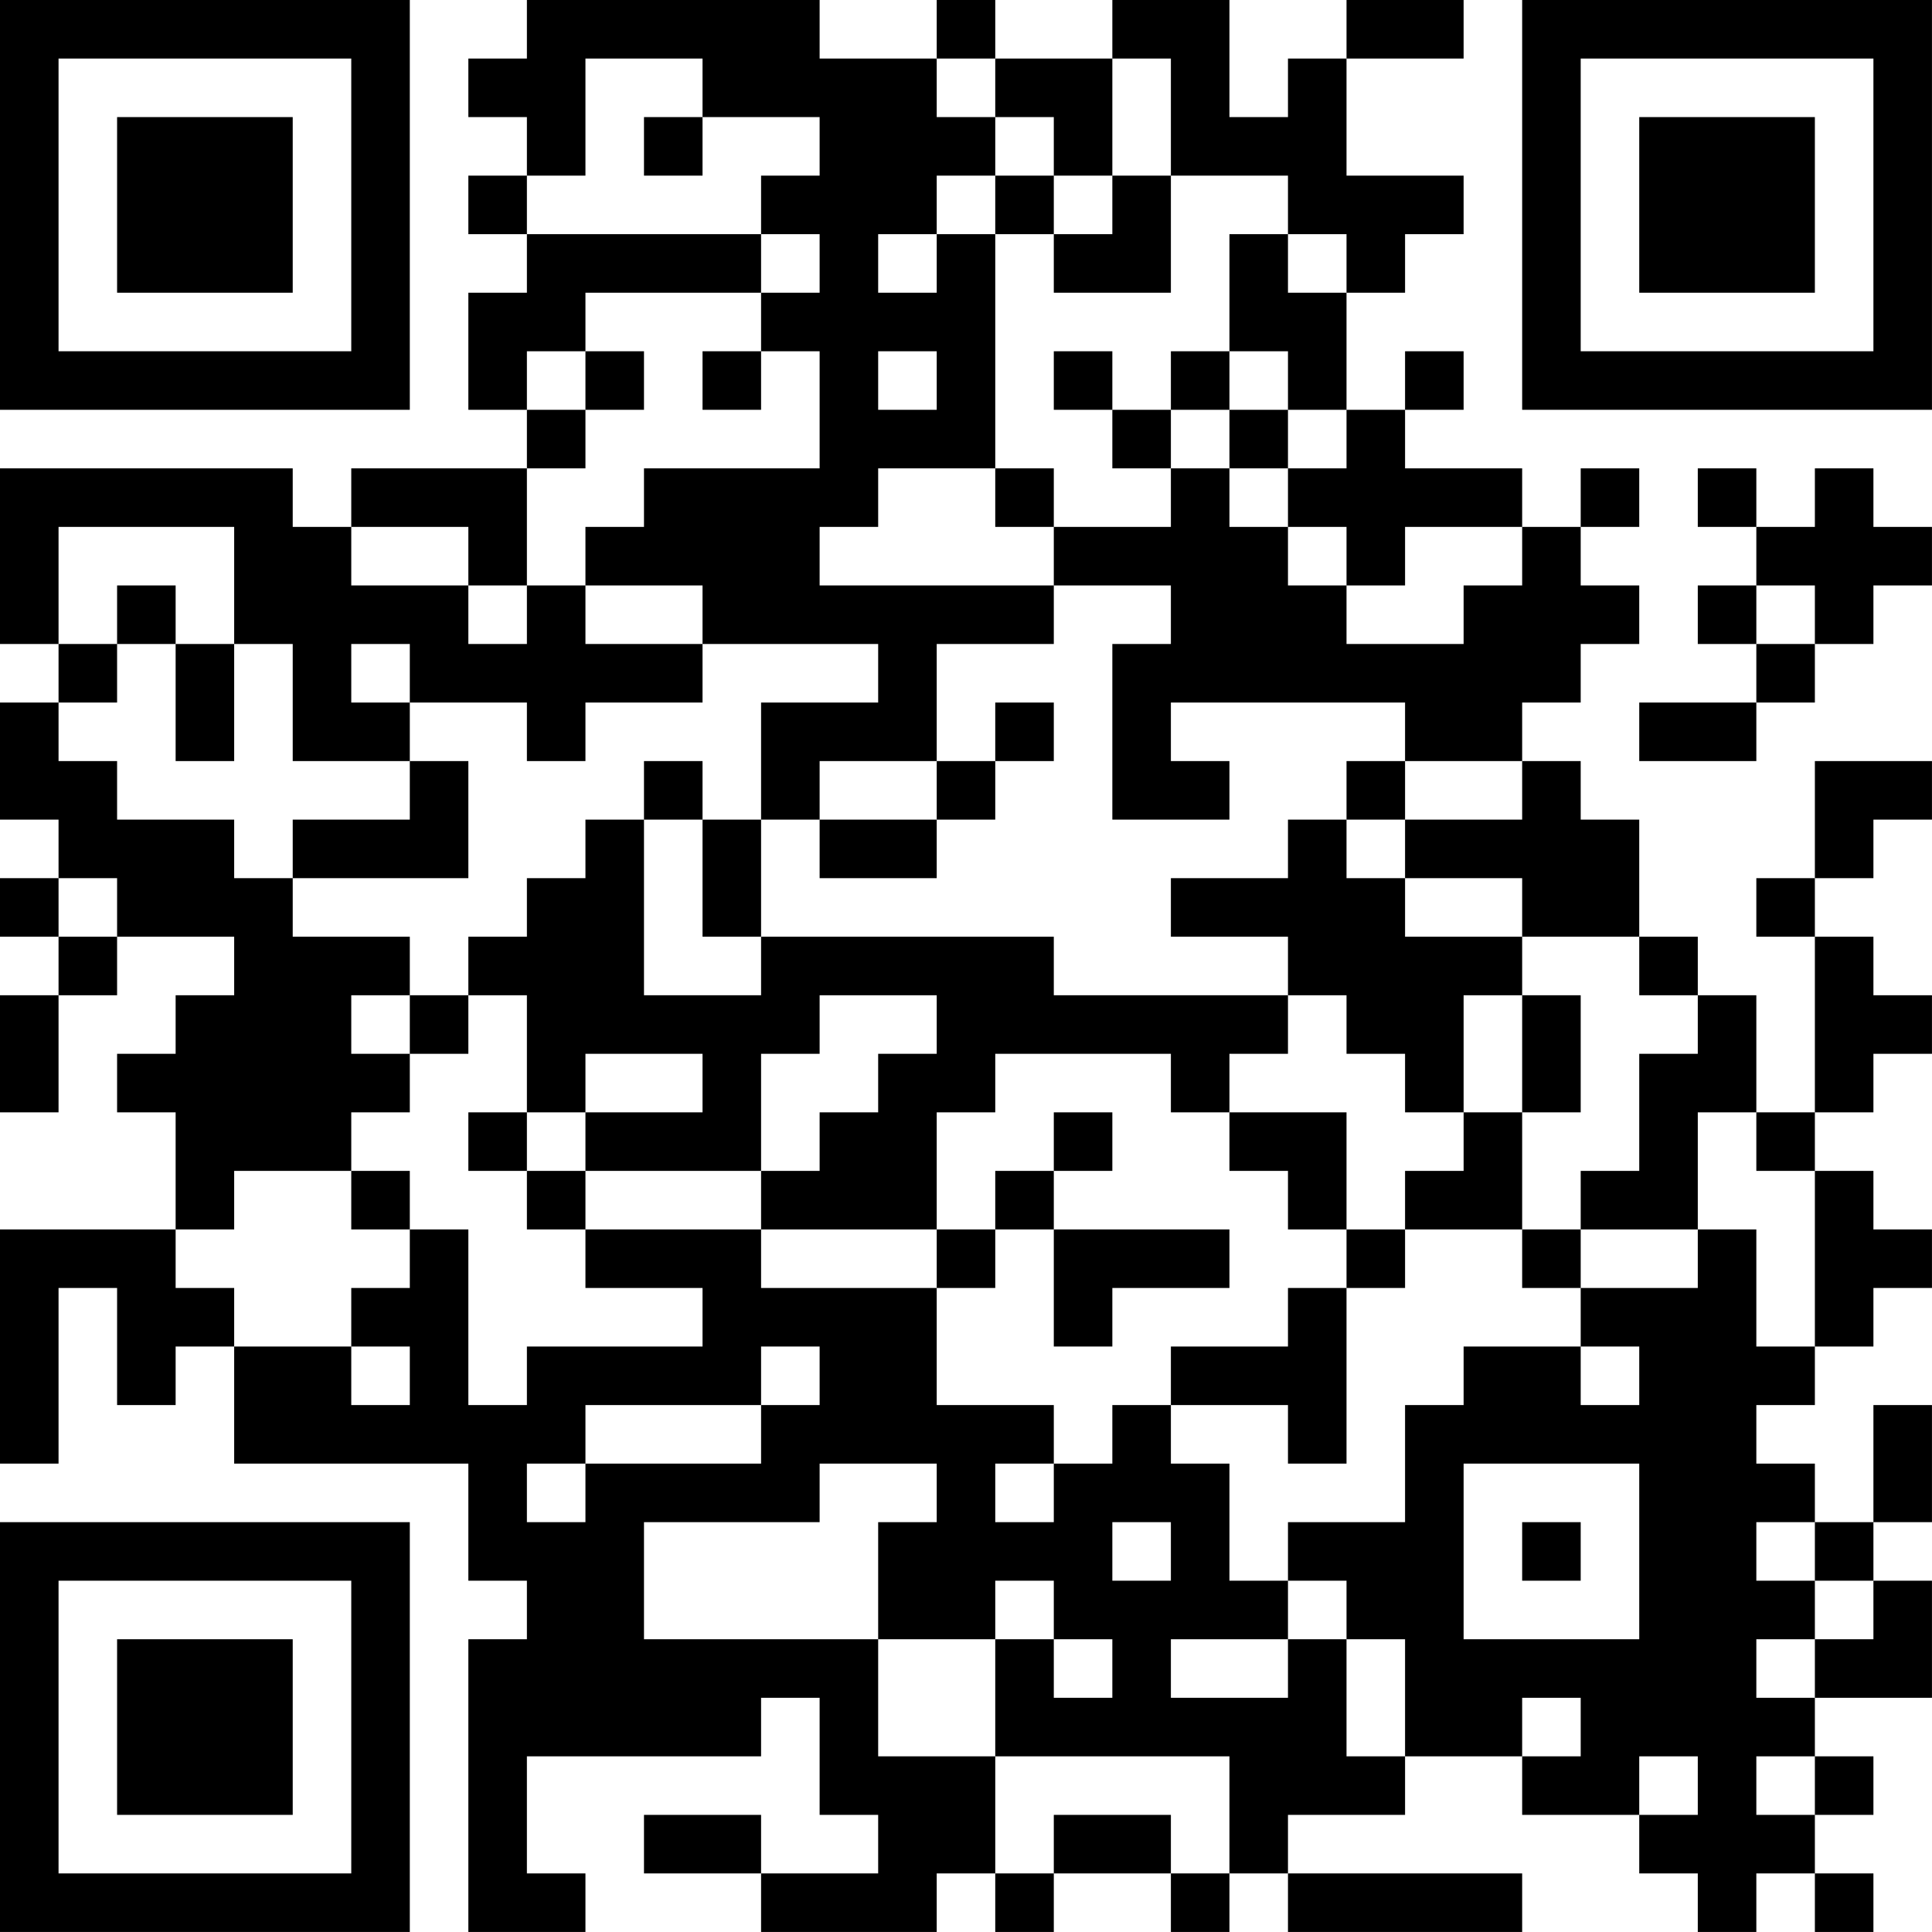 <?xml version="1.0" encoding="UTF-8"?>
<svg xmlns="http://www.w3.org/2000/svg" version="1.1" width="400" height="400" viewBox="0 0 400 400"><rect x="0" y="0" width="400" height="400" fill="#ffffff"/><g transform="scale(12.121)"><g transform="translate(0,0)"><path fill-rule="evenodd" d="M9 0L9 1L8 1L8 2L9 2L9 3L8 3L8 4L9 4L9 5L8 5L8 7L9 7L9 8L6 8L6 9L5 9L5 8L0 8L0 11L1 11L1 12L0 12L0 14L1 14L1 15L0 15L0 16L1 16L1 17L0 17L0 19L1 19L1 17L2 17L2 16L4 16L4 17L3 17L3 18L2 18L2 19L3 19L3 21L0 21L0 25L1 25L1 22L2 22L2 24L3 24L3 23L4 23L4 25L8 25L8 27L9 27L9 28L8 28L8 33L10 33L10 32L9 32L9 30L13 30L13 29L14 29L14 31L15 31L15 32L13 32L13 31L11 31L11 32L13 32L13 33L16 33L16 32L17 32L17 33L18 33L18 32L20 32L20 33L21 33L21 32L22 32L22 33L26 33L26 32L22 32L22 31L24 31L24 30L26 30L26 31L28 31L28 32L29 32L29 33L30 33L30 32L31 32L31 33L32 33L32 32L31 32L31 31L32 31L32 30L31 30L31 29L33 29L33 27L32 27L32 26L33 26L33 24L32 24L32 26L31 26L31 25L30 25L30 24L31 24L31 23L32 23L32 22L33 22L33 21L32 21L32 20L31 20L31 19L32 19L32 18L33 18L33 17L32 17L32 16L31 16L31 15L32 15L32 14L33 14L33 13L31 13L31 15L30 15L30 16L31 16L31 19L30 19L30 17L29 17L29 16L28 16L28 14L27 14L27 13L26 13L26 12L27 12L27 11L28 11L28 10L27 10L27 9L28 9L28 8L27 8L27 9L26 9L26 8L24 8L24 7L25 7L25 6L24 6L24 7L23 7L23 5L24 5L24 4L25 4L25 3L23 3L23 1L25 1L25 0L23 0L23 1L22 1L22 2L21 2L21 0L19 0L19 1L17 1L17 0L16 0L16 1L14 1L14 0ZM10 1L10 3L9 3L9 4L13 4L13 5L10 5L10 6L9 6L9 7L10 7L10 8L9 8L9 10L8 10L8 9L6 9L6 10L8 10L8 11L9 11L9 10L10 10L10 11L12 11L12 12L10 12L10 13L9 13L9 12L7 12L7 11L6 11L6 12L7 12L7 13L5 13L5 11L4 11L4 9L1 9L1 11L2 11L2 12L1 12L1 13L2 13L2 14L4 14L4 15L5 15L5 16L7 16L7 17L6 17L6 18L7 18L7 19L6 19L6 20L4 20L4 21L3 21L3 22L4 22L4 23L6 23L6 24L7 24L7 23L6 23L6 22L7 22L7 21L8 21L8 24L9 24L9 23L12 23L12 22L10 22L10 21L13 21L13 22L16 22L16 24L18 24L18 25L17 25L17 26L18 26L18 25L19 25L19 24L20 24L20 25L21 25L21 27L22 27L22 28L20 28L20 29L22 29L22 28L23 28L23 30L24 30L24 28L23 28L23 27L22 27L22 26L24 26L24 24L25 24L25 23L27 23L27 24L28 24L28 23L27 23L27 22L29 22L29 21L30 21L30 23L31 23L31 20L30 20L30 19L29 19L29 21L27 21L27 20L28 20L28 18L29 18L29 17L28 17L28 16L26 16L26 15L24 15L24 14L26 14L26 13L24 13L24 12L20 12L20 13L21 13L21 14L19 14L19 11L20 11L20 10L18 10L18 9L20 9L20 8L21 8L21 9L22 9L22 10L23 10L23 11L25 11L25 10L26 10L26 9L24 9L24 10L23 10L23 9L22 9L22 8L23 8L23 7L22 7L22 6L21 6L21 4L22 4L22 5L23 5L23 4L22 4L22 3L20 3L20 1L19 1L19 3L18 3L18 2L17 2L17 1L16 1L16 2L17 2L17 3L16 3L16 4L15 4L15 5L16 5L16 4L17 4L17 8L15 8L15 9L14 9L14 10L18 10L18 11L16 11L16 13L14 13L14 14L13 14L13 12L15 12L15 11L12 11L12 10L10 10L10 9L11 9L11 8L14 8L14 6L13 6L13 5L14 5L14 4L13 4L13 3L14 3L14 2L12 2L12 1ZM11 2L11 3L12 3L12 2ZM17 3L17 4L18 4L18 5L20 5L20 3L19 3L19 4L18 4L18 3ZM10 6L10 7L11 7L11 6ZM12 6L12 7L13 7L13 6ZM15 6L15 7L16 7L16 6ZM18 6L18 7L19 7L19 8L20 8L20 7L21 7L21 8L22 8L22 7L21 7L21 6L20 6L20 7L19 7L19 6ZM17 8L17 9L18 9L18 8ZM29 8L29 9L30 9L30 10L29 10L29 11L30 11L30 12L28 12L28 13L30 13L30 12L31 12L31 11L32 11L32 10L33 10L33 9L32 9L32 8L31 8L31 9L30 9L30 8ZM2 10L2 11L3 11L3 13L4 13L4 11L3 11L3 10ZM30 10L30 11L31 11L31 10ZM17 12L17 13L16 13L16 14L14 14L14 15L16 15L16 14L17 14L17 13L18 13L18 12ZM7 13L7 14L5 14L5 15L8 15L8 13ZM11 13L11 14L10 14L10 15L9 15L9 16L8 16L8 17L7 17L7 18L8 18L8 17L9 17L9 19L8 19L8 20L9 20L9 21L10 21L10 20L13 20L13 21L16 21L16 22L17 22L17 21L18 21L18 23L19 23L19 22L21 22L21 21L18 21L18 20L19 20L19 19L18 19L18 20L17 20L17 21L16 21L16 19L17 19L17 18L20 18L20 19L21 19L21 20L22 20L22 21L23 21L23 22L22 22L22 23L20 23L20 24L22 24L22 25L23 25L23 22L24 22L24 21L26 21L26 22L27 22L27 21L26 21L26 19L27 19L27 17L26 17L26 16L24 16L24 15L23 15L23 14L24 14L24 13L23 13L23 14L22 14L22 15L20 15L20 16L22 16L22 17L18 17L18 16L13 16L13 14L12 14L12 13ZM11 14L11 17L13 17L13 16L12 16L12 14ZM1 15L1 16L2 16L2 15ZM14 17L14 18L13 18L13 20L14 20L14 19L15 19L15 18L16 18L16 17ZM22 17L22 18L21 18L21 19L23 19L23 21L24 21L24 20L25 20L25 19L26 19L26 17L25 17L25 19L24 19L24 18L23 18L23 17ZM10 18L10 19L9 19L9 20L10 20L10 19L12 19L12 18ZM6 20L6 21L7 21L7 20ZM13 23L13 24L10 24L10 25L9 25L9 26L10 26L10 25L13 25L13 24L14 24L14 23ZM14 25L14 26L11 26L11 28L15 28L15 30L17 30L17 32L18 32L18 31L20 31L20 32L21 32L21 30L17 30L17 28L18 28L18 29L19 29L19 28L18 28L18 27L17 27L17 28L15 28L15 26L16 26L16 25ZM25 25L25 28L28 28L28 25ZM19 26L19 27L20 27L20 26ZM26 26L26 27L27 27L27 26ZM30 26L30 27L31 27L31 28L30 28L30 29L31 29L31 28L32 28L32 27L31 27L31 26ZM26 29L26 30L27 30L27 29ZM28 30L28 31L29 31L29 30ZM30 30L30 31L31 31L31 30ZM0 0L0 7L7 7L7 0ZM1 1L1 6L6 6L6 1ZM2 2L2 5L5 5L5 2ZM26 0L26 7L33 7L33 0ZM27 1L27 6L32 6L32 1ZM28 2L28 5L31 5L31 2ZM0 26L0 33L7 33L7 26ZM1 27L1 32L6 32L6 27ZM2 28L2 31L5 31L5 28Z" fill="#000000"/></g></g></svg>
